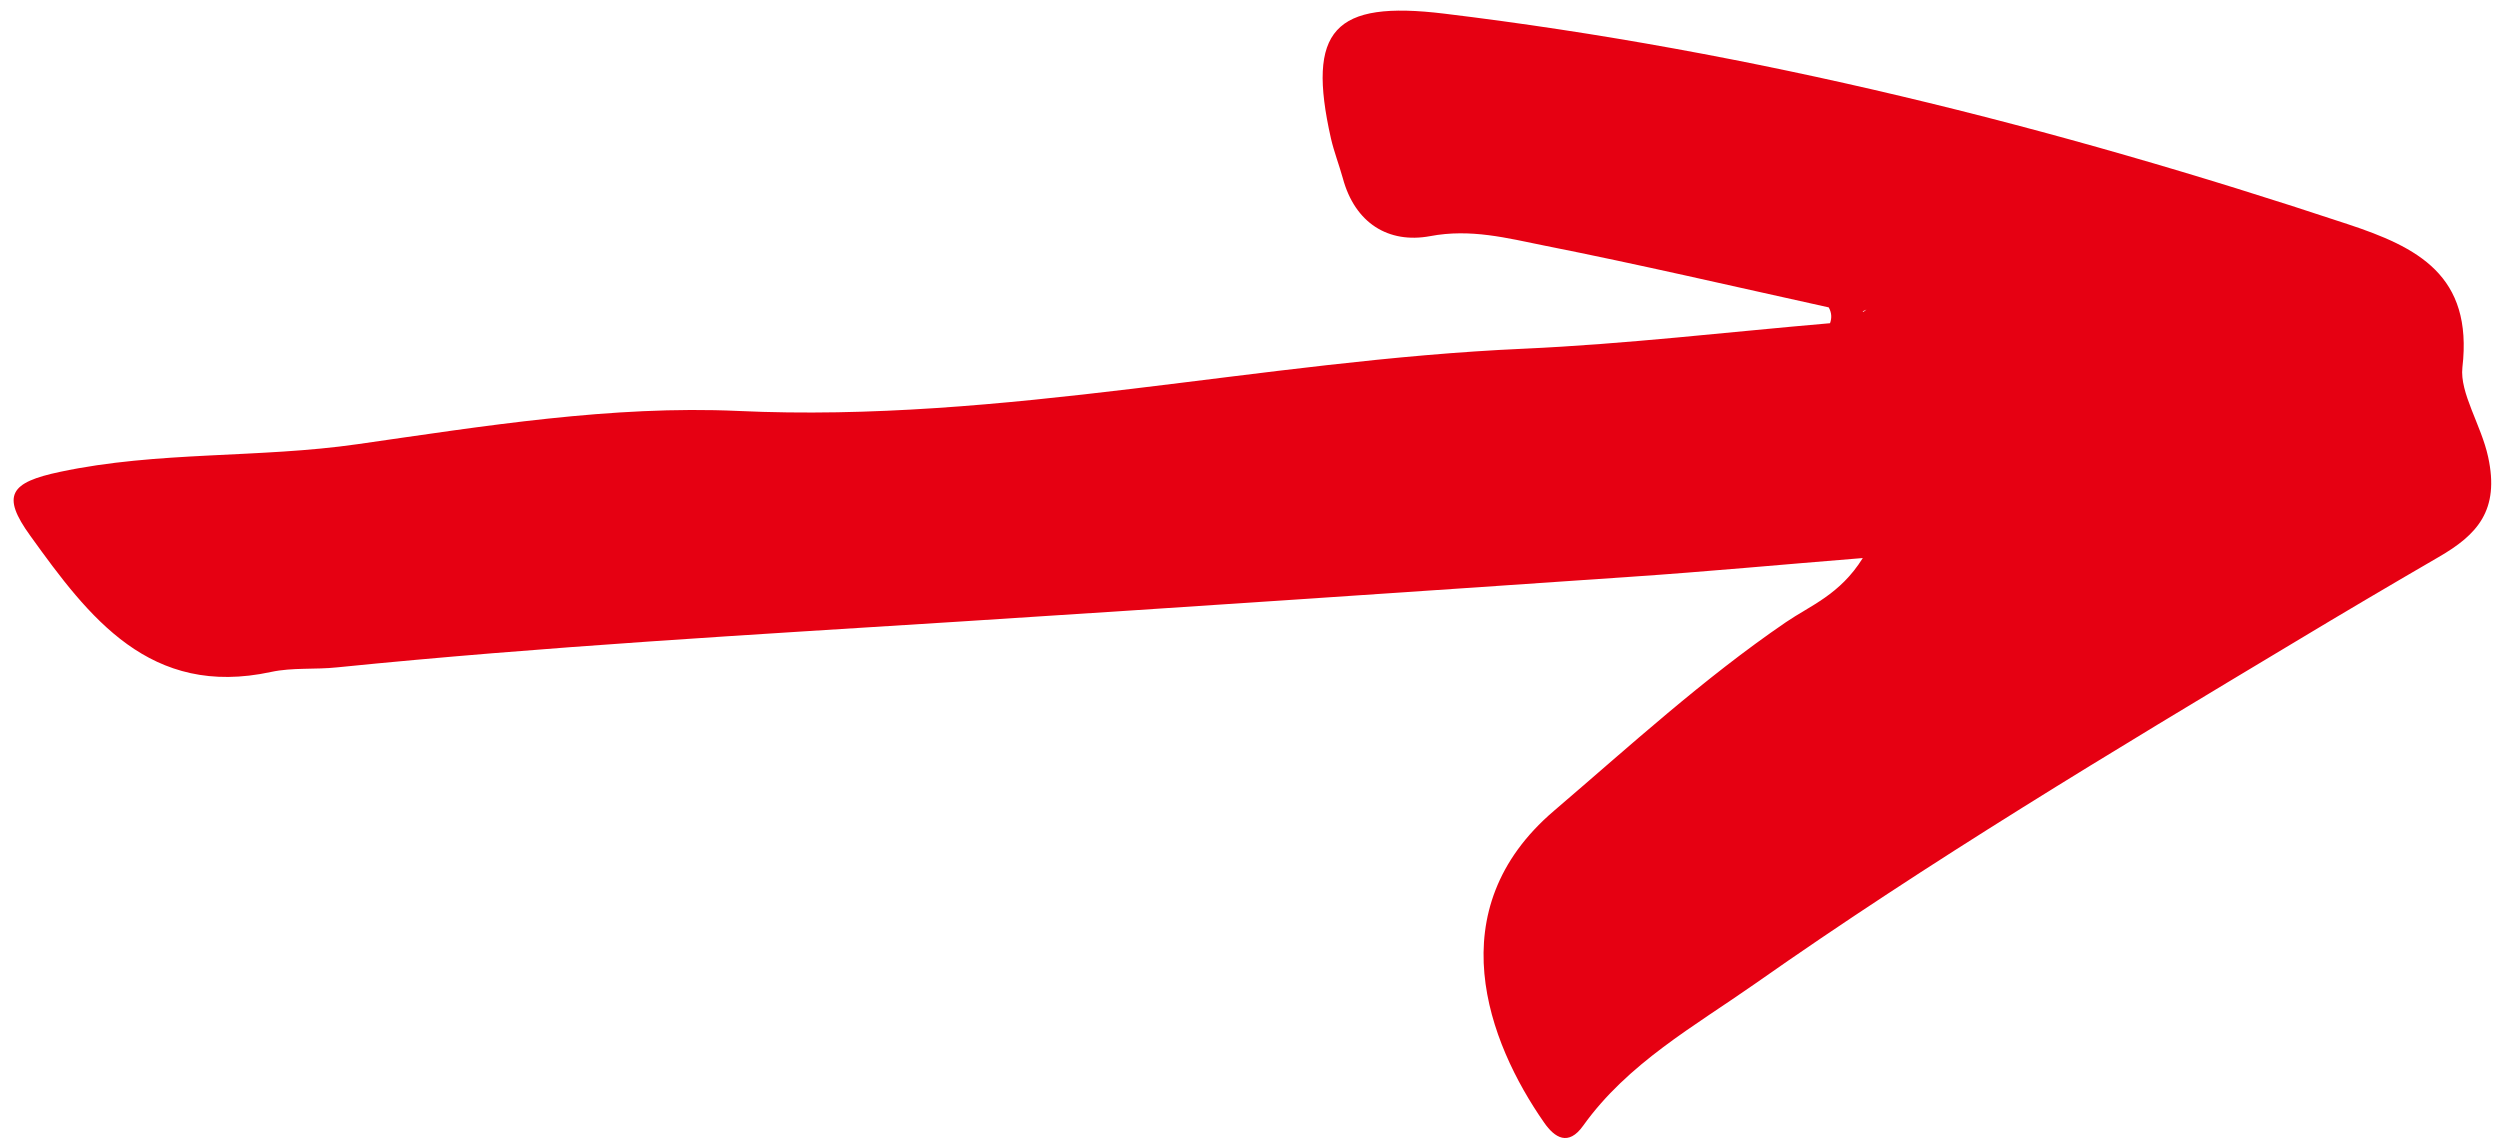 <?xml version="1.0" encoding="UTF-8" standalone="no"?><svg xmlns="http://www.w3.org/2000/svg" xmlns:xlink="http://www.w3.org/1999/xlink" fill="#000000" height="52.1" preserveAspectRatio="xMidYMid meet" version="1" viewBox="11.1 12.4 113.7 52.1" width="113.7" zoomAndPan="magnify"><g id="change1_1"><path d="M124.26,33.18c-0.31-1.44-1.3-2.91-1.17-4.07c0.49-4.2-2.05-5.47-5.23-6.52 c-13.4-4.45-27.04-7.87-41.08-9.57c-5.02-0.61-6.26,0.74-5.15,5.67c0.14,0.61,0.37,1.2,0.54,1.81c0.55,2.05,2.08,2.99,3.97,2.64 c1.85-0.35,3.51,0.09,5.2,0.43c4.33,0.86,8.62,1.86,12.93,2.81c0.13,0.23,0.15,0.47,0.06,0.72c-4.65,0.4-9.29,0.95-13.94,1.16 c-11.93,0.53-23.65,3.39-35.72,2.83c-5.74-0.26-11.57,0.69-17.3,1.51c-4.51,0.65-9.08,0.31-13.54,1.26 c-2.27,0.48-2.69,1.06-1.35,2.91c2.66,3.7,5.44,7.38,10.95,6.19c0.97-0.21,2.01-0.1,3.02-0.21c9.41-0.95,18.85-1.48,28.28-2.08 c10.19-0.65,20.38-1.34,30.57-2.04c3.4-0.23,6.79-0.55,10.52-0.85c-1.04,1.67-2.39,2.16-3.5,2.92c-3.76,2.57-7.1,5.63-10.55,8.58 c-5.27,4.5-3.01,10.5-0.44,14.18c0.48,0.69,1.1,1.08,1.77,0.14c2.03-2.84,5.05-4.52,7.82-6.46c7.94-5.58,16.26-10.57,24.58-15.56 c2.16-1.3,4.33-2.58,6.5-3.84C123.77,36.72,124.79,35.61,124.26,33.18z M95.81,26.56c0.06-0.03,0.12-0.04,0.18-0.09 c-0.04,0.05-0.09,0.08-0.14,0.11C95.84,26.58,95.83,26.57,95.81,26.56z" fill="#e60012"/></g></svg>